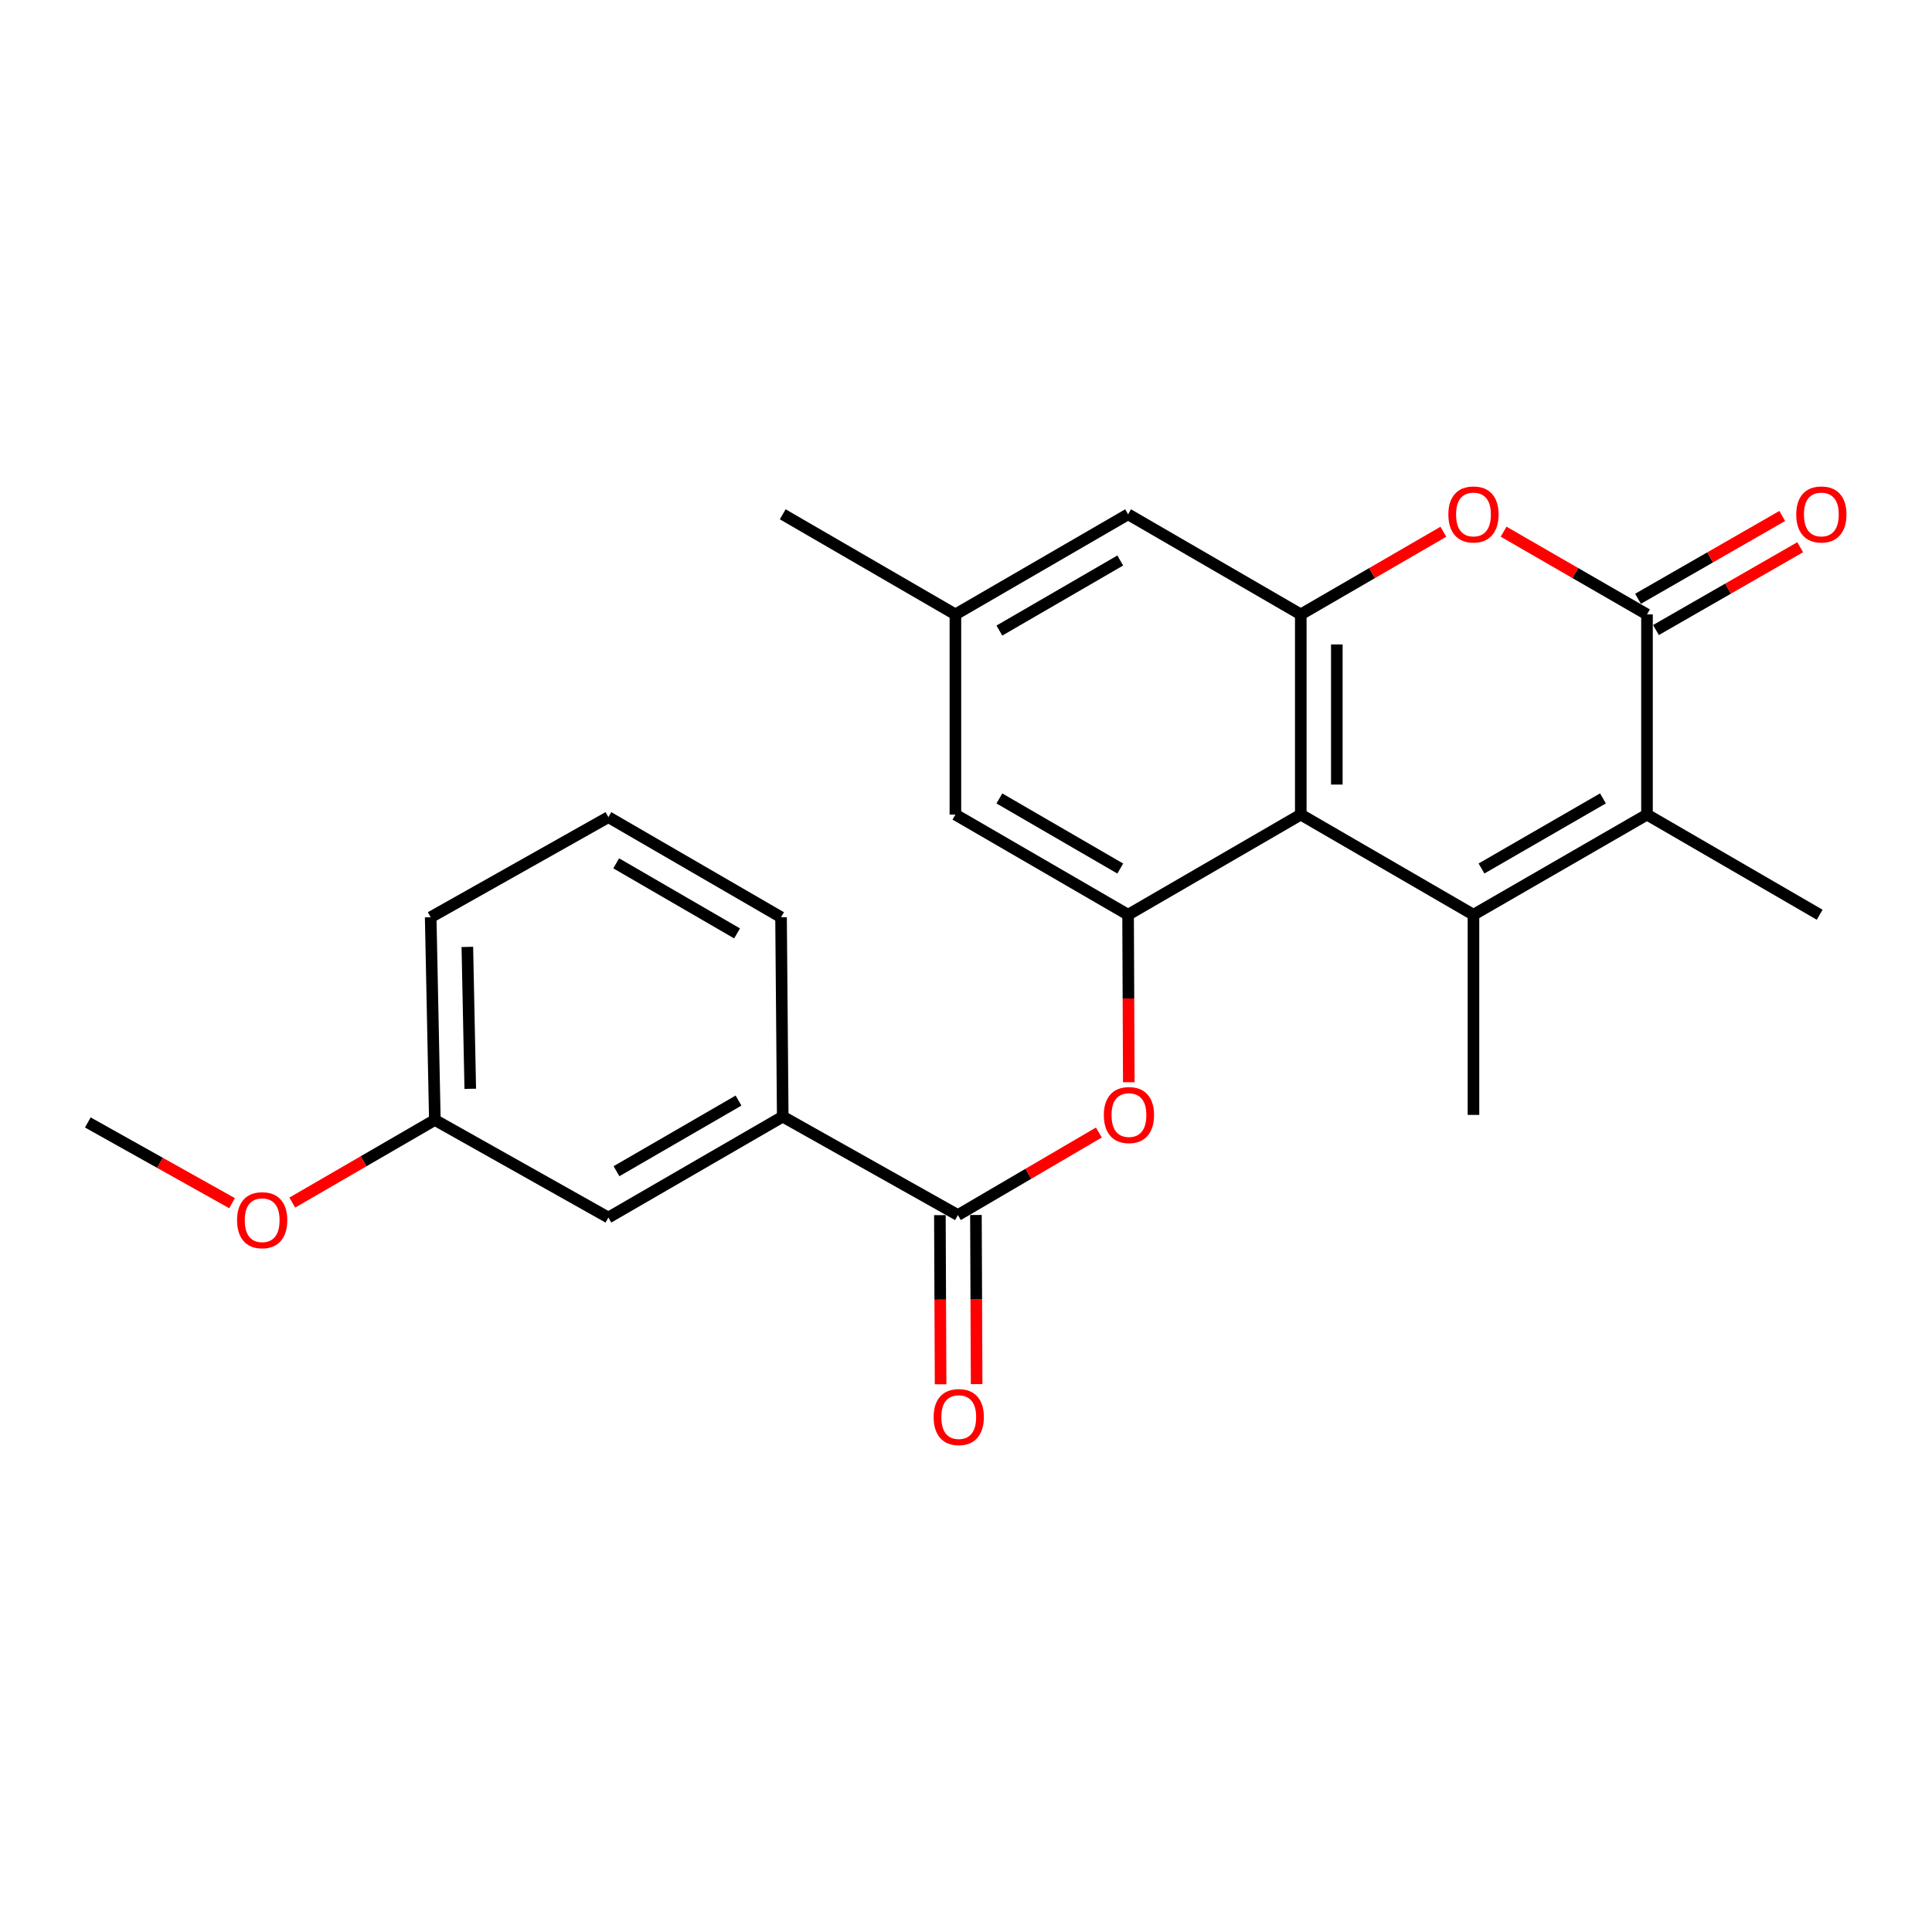 <?xml version='1.0' encoding='iso-8859-1'?>
<svg version='1.1' baseProfile='full'
              xmlns='http://www.w3.org/2000/svg'
                      xmlns:rdkit='http://www.rdkit.org/xml'
                      xmlns:xlink='http://www.w3.org/1999/xlink'
                  xml:space='preserve'
width='1000px' height='1000px' viewBox='0 0 1000 1000'>
<!-- END OF HEADER -->
<rect style='opacity:1.0;fill:#FFFFFF;stroke:none' width='1000' height='1000' x='0' y='0'> </rect>
<path class='bond-0' d='M 762.669,473.466 L 673.282,421.636' style='fill:none;fill-rule:evenodd;stroke:#000000;stroke-width:6px;stroke-linecap:butt;stroke-linejoin:miter;stroke-opacity:1' />
<path class='bond-2' d='M 762.669,473.466 L 852.482,421.636' style='fill:none;fill-rule:evenodd;stroke:#000000;stroke-width:6px;stroke-linecap:butt;stroke-linejoin:miter;stroke-opacity:1' />
<path class='bond-2' d='M 766.817,449.534 L 829.685,413.253' style='fill:none;fill-rule:evenodd;stroke:#000000;stroke-width:6px;stroke-linecap:butt;stroke-linejoin:miter;stroke-opacity:1' />
<path class='bond-15' d='M 762.669,473.466 L 762.669,577.072' style='fill:none;fill-rule:evenodd;stroke:#000000;stroke-width:6px;stroke-linecap:butt;stroke-linejoin:miter;stroke-opacity:1' />
<path class='bond-3' d='M 673.282,421.636 L 673.282,318.019' style='fill:none;fill-rule:evenodd;stroke:#000000;stroke-width:6px;stroke-linecap:butt;stroke-linejoin:miter;stroke-opacity:1' />
<path class='bond-3' d='M 691.936,406.094 L 691.936,333.562' style='fill:none;fill-rule:evenodd;stroke:#000000;stroke-width:6px;stroke-linecap:butt;stroke-linejoin:miter;stroke-opacity:1' />
<path class='bond-5' d='M 673.282,421.636 L 583.894,473.466' style='fill:none;fill-rule:evenodd;stroke:#000000;stroke-width:6px;stroke-linecap:butt;stroke-linejoin:miter;stroke-opacity:1' />
<path class='bond-1' d='M 852.482,318.019 L 852.482,421.636' style='fill:none;fill-rule:evenodd;stroke:#000000;stroke-width:6px;stroke-linecap:butt;stroke-linejoin:miter;stroke-opacity:1' />
<path class='bond-4' d='M 852.482,318.019 L 815.371,296.608' style='fill:none;fill-rule:evenodd;stroke:#000000;stroke-width:6px;stroke-linecap:butt;stroke-linejoin:miter;stroke-opacity:1' />
<path class='bond-4' d='M 815.371,296.608 L 778.261,275.197' style='fill:none;fill-rule:evenodd;stroke:#FF0000;stroke-width:6px;stroke-linecap:butt;stroke-linejoin:miter;stroke-opacity:1' />
<path class='bond-11' d='M 857.126,326.108 L 894.449,304.678' style='fill:none;fill-rule:evenodd;stroke:#000000;stroke-width:6px;stroke-linecap:butt;stroke-linejoin:miter;stroke-opacity:1' />
<path class='bond-11' d='M 894.449,304.678 L 931.772,283.248' style='fill:none;fill-rule:evenodd;stroke:#FF0000;stroke-width:6px;stroke-linecap:butt;stroke-linejoin:miter;stroke-opacity:1' />
<path class='bond-11' d='M 847.837,309.931 L 885.16,288.5' style='fill:none;fill-rule:evenodd;stroke:#000000;stroke-width:6px;stroke-linecap:butt;stroke-linejoin:miter;stroke-opacity:1' />
<path class='bond-11' d='M 885.16,288.5 L 922.483,267.07' style='fill:none;fill-rule:evenodd;stroke:#FF0000;stroke-width:6px;stroke-linecap:butt;stroke-linejoin:miter;stroke-opacity:1' />
<path class='bond-17' d='M 852.482,421.636 L 941.859,473.466' style='fill:none;fill-rule:evenodd;stroke:#000000;stroke-width:6px;stroke-linecap:butt;stroke-linejoin:miter;stroke-opacity:1' />
<path class='bond-9' d='M 673.282,318.019 L 583.894,266.201' style='fill:none;fill-rule:evenodd;stroke:#000000;stroke-width:6px;stroke-linecap:butt;stroke-linejoin:miter;stroke-opacity:1' />
<path class='bond-24' d='M 673.282,318.019 L 710.184,296.627' style='fill:none;fill-rule:evenodd;stroke:#000000;stroke-width:6px;stroke-linecap:butt;stroke-linejoin:miter;stroke-opacity:1' />
<path class='bond-24' d='M 710.184,296.627 L 747.086,275.234' style='fill:none;fill-rule:evenodd;stroke:#FF0000;stroke-width:6px;stroke-linecap:butt;stroke-linejoin:miter;stroke-opacity:1' />
<path class='bond-7' d='M 583.894,473.466 L 584.08,516.814' style='fill:none;fill-rule:evenodd;stroke:#000000;stroke-width:6px;stroke-linecap:butt;stroke-linejoin:miter;stroke-opacity:1' />
<path class='bond-7' d='M 584.08,516.814 L 584.267,560.162' style='fill:none;fill-rule:evenodd;stroke:#FF0000;stroke-width:6px;stroke-linecap:butt;stroke-linejoin:miter;stroke-opacity:1' />
<path class='bond-10' d='M 583.894,473.466 L 494.517,421.636' style='fill:none;fill-rule:evenodd;stroke:#000000;stroke-width:6px;stroke-linecap:butt;stroke-linejoin:miter;stroke-opacity:1' />
<path class='bond-10' d='M 579.846,449.554 L 517.282,413.273' style='fill:none;fill-rule:evenodd;stroke:#000000;stroke-width:6px;stroke-linecap:butt;stroke-linejoin:miter;stroke-opacity:1' />
<path class='bond-6' d='M 495.812,628.912 L 532.294,607.549' style='fill:none;fill-rule:evenodd;stroke:#000000;stroke-width:6px;stroke-linecap:butt;stroke-linejoin:miter;stroke-opacity:1' />
<path class='bond-6' d='M 532.294,607.549 L 568.775,586.187' style='fill:none;fill-rule:evenodd;stroke:#FF0000;stroke-width:6px;stroke-linecap:butt;stroke-linejoin:miter;stroke-opacity:1' />
<path class='bond-8' d='M 495.812,628.912 L 405.14,577.964' style='fill:none;fill-rule:evenodd;stroke:#000000;stroke-width:6px;stroke-linecap:butt;stroke-linejoin:miter;stroke-opacity:1' />
<path class='bond-12' d='M 486.485,628.951 L 486.667,672.728' style='fill:none;fill-rule:evenodd;stroke:#000000;stroke-width:6px;stroke-linecap:butt;stroke-linejoin:miter;stroke-opacity:1' />
<path class='bond-12' d='M 486.667,672.728 L 486.85,716.506' style='fill:none;fill-rule:evenodd;stroke:#FF0000;stroke-width:6px;stroke-linecap:butt;stroke-linejoin:miter;stroke-opacity:1' />
<path class='bond-12' d='M 505.14,628.873 L 505.322,672.651' style='fill:none;fill-rule:evenodd;stroke:#000000;stroke-width:6px;stroke-linecap:butt;stroke-linejoin:miter;stroke-opacity:1' />
<path class='bond-12' d='M 505.322,672.651 L 505.504,716.428' style='fill:none;fill-rule:evenodd;stroke:#FF0000;stroke-width:6px;stroke-linecap:butt;stroke-linejoin:miter;stroke-opacity:1' />
<path class='bond-13' d='M 405.14,577.964 L 314.902,630.197' style='fill:none;fill-rule:evenodd;stroke:#000000;stroke-width:6px;stroke-linecap:butt;stroke-linejoin:miter;stroke-opacity:1' />
<path class='bond-13' d='M 382.259,569.654 L 319.092,606.217' style='fill:none;fill-rule:evenodd;stroke:#000000;stroke-width:6px;stroke-linecap:butt;stroke-linejoin:miter;stroke-opacity:1' />
<path class='bond-19' d='M 405.14,577.964 L 404.269,474.761' style='fill:none;fill-rule:evenodd;stroke:#000000;stroke-width:6px;stroke-linecap:butt;stroke-linejoin:miter;stroke-opacity:1' />
<path class='bond-25' d='M 583.894,266.201 L 494.517,318.019' style='fill:none;fill-rule:evenodd;stroke:#000000;stroke-width:6px;stroke-linecap:butt;stroke-linejoin:miter;stroke-opacity:1' />
<path class='bond-25' d='M 579.844,290.112 L 517.28,326.385' style='fill:none;fill-rule:evenodd;stroke:#000000;stroke-width:6px;stroke-linecap:butt;stroke-linejoin:miter;stroke-opacity:1' />
<path class='bond-14' d='M 494.517,421.636 L 494.517,318.019' style='fill:none;fill-rule:evenodd;stroke:#000000;stroke-width:6px;stroke-linecap:butt;stroke-linejoin:miter;stroke-opacity:1' />
<path class='bond-16' d='M 314.902,630.197 L 225.079,579.684' style='fill:none;fill-rule:evenodd;stroke:#000000;stroke-width:6px;stroke-linecap:butt;stroke-linejoin:miter;stroke-opacity:1' />
<path class='bond-21' d='M 494.517,318.019 L 405.14,266.201' style='fill:none;fill-rule:evenodd;stroke:#000000;stroke-width:6px;stroke-linecap:butt;stroke-linejoin:miter;stroke-opacity:1' />
<path class='bond-18' d='M 225.079,579.684 L 188.182,601.072' style='fill:none;fill-rule:evenodd;stroke:#000000;stroke-width:6px;stroke-linecap:butt;stroke-linejoin:miter;stroke-opacity:1' />
<path class='bond-18' d='M 188.182,601.072 L 151.285,622.46' style='fill:none;fill-rule:evenodd;stroke:#FF0000;stroke-width:6px;stroke-linecap:butt;stroke-linejoin:miter;stroke-opacity:1' />
<path class='bond-26' d='M 225.079,579.684 L 222.924,474.761' style='fill:none;fill-rule:evenodd;stroke:#000000;stroke-width:6px;stroke-linecap:butt;stroke-linejoin:miter;stroke-opacity:1' />
<path class='bond-26' d='M 243.407,563.562 L 241.898,490.116' style='fill:none;fill-rule:evenodd;stroke:#000000;stroke-width:6px;stroke-linecap:butt;stroke-linejoin:miter;stroke-opacity:1' />
<path class='bond-23' d='M 120.117,622.769 L 82.786,601.874' style='fill:none;fill-rule:evenodd;stroke:#FF0000;stroke-width:6px;stroke-linecap:butt;stroke-linejoin:miter;stroke-opacity:1' />
<path class='bond-23' d='M 82.786,601.874 L 45.455,580.979' style='fill:none;fill-rule:evenodd;stroke:#000000;stroke-width:6px;stroke-linecap:butt;stroke-linejoin:miter;stroke-opacity:1' />
<path class='bond-20' d='M 404.269,474.761 L 314.902,422.953' style='fill:none;fill-rule:evenodd;stroke:#000000;stroke-width:6px;stroke-linecap:butt;stroke-linejoin:miter;stroke-opacity:1' />
<path class='bond-20' d='M 381.508,483.129 L 318.951,446.863' style='fill:none;fill-rule:evenodd;stroke:#000000;stroke-width:6px;stroke-linecap:butt;stroke-linejoin:miter;stroke-opacity:1' />
<path class='bond-22' d='M 314.902,422.953 L 222.924,474.761' style='fill:none;fill-rule:evenodd;stroke:#000000;stroke-width:6px;stroke-linecap:butt;stroke-linejoin:miter;stroke-opacity:1' />
<path  class='atom-5' d='M 749.669 266.281
Q 749.669 259.481, 753.029 255.681
Q 756.389 251.881, 762.669 251.881
Q 768.949 251.881, 772.309 255.681
Q 775.669 259.481, 775.669 266.281
Q 775.669 273.161, 772.269 277.081
Q 768.869 280.961, 762.669 280.961
Q 756.429 280.961, 753.029 277.081
Q 749.669 273.201, 749.669 266.281
M 762.669 277.761
Q 766.989 277.761, 769.309 274.881
Q 771.669 271.961, 771.669 266.281
Q 771.669 260.721, 769.309 257.921
Q 766.989 255.081, 762.669 255.081
Q 758.349 255.081, 755.989 257.881
Q 753.669 260.681, 753.669 266.281
Q 753.669 272.001, 755.989 274.881
Q 758.349 277.761, 762.669 277.761
' fill='#FF0000'/>
<path  class='atom-8' d='M 571.34 577.152
Q 571.34 570.352, 574.7 566.552
Q 578.06 562.752, 584.34 562.752
Q 590.62 562.752, 593.98 566.552
Q 597.34 570.352, 597.34 577.152
Q 597.34 584.032, 593.94 587.952
Q 590.54 591.832, 584.34 591.832
Q 578.1 591.832, 574.7 587.952
Q 571.34 584.072, 571.34 577.152
M 584.34 588.632
Q 588.66 588.632, 590.98 585.752
Q 593.34 582.832, 593.34 577.152
Q 593.34 571.592, 590.98 568.792
Q 588.66 565.952, 584.34 565.952
Q 580.02 565.952, 577.66 568.752
Q 575.34 571.552, 575.34 577.152
Q 575.34 582.872, 577.66 585.752
Q 580.02 588.632, 584.34 588.632
' fill='#FF0000'/>
<path  class='atom-12' d='M 929.729 266.281
Q 929.729 259.481, 933.089 255.681
Q 936.449 251.881, 942.729 251.881
Q 949.009 251.881, 952.369 255.681
Q 955.729 259.481, 955.729 266.281
Q 955.729 273.161, 952.329 277.081
Q 948.929 280.961, 942.729 280.961
Q 936.489 280.961, 933.089 277.081
Q 929.729 273.201, 929.729 266.281
M 942.729 277.761
Q 947.049 277.761, 949.369 274.881
Q 951.729 271.961, 951.729 266.281
Q 951.729 260.721, 949.369 257.921
Q 947.049 255.081, 942.729 255.081
Q 938.409 255.081, 936.049 257.881
Q 933.729 260.681, 933.729 266.281
Q 933.729 272.001, 936.049 274.881
Q 938.409 277.761, 942.729 277.761
' fill='#FF0000'/>
<path  class='atom-13' d='M 483.248 733.479
Q 483.248 726.679, 486.608 722.879
Q 489.968 719.079, 496.248 719.079
Q 502.528 719.079, 505.888 722.879
Q 509.248 726.679, 509.248 733.479
Q 509.248 740.359, 505.848 744.279
Q 502.448 748.159, 496.248 748.159
Q 490.008 748.159, 486.608 744.279
Q 483.248 740.399, 483.248 733.479
M 496.248 744.959
Q 500.568 744.959, 502.888 742.079
Q 505.248 739.159, 505.248 733.479
Q 505.248 727.919, 502.888 725.119
Q 500.568 722.279, 496.248 722.279
Q 491.928 722.279, 489.568 725.079
Q 487.248 727.879, 487.248 733.479
Q 487.248 739.199, 489.568 742.079
Q 491.928 744.959, 496.248 744.959
' fill='#FF0000'/>
<path  class='atom-19' d='M 122.702 631.572
Q 122.702 624.772, 126.062 620.972
Q 129.422 617.172, 135.702 617.172
Q 141.982 617.172, 145.342 620.972
Q 148.702 624.772, 148.702 631.572
Q 148.702 638.452, 145.302 642.372
Q 141.902 646.252, 135.702 646.252
Q 129.462 646.252, 126.062 642.372
Q 122.702 638.492, 122.702 631.572
M 135.702 643.052
Q 140.022 643.052, 142.342 640.172
Q 144.702 637.252, 144.702 631.572
Q 144.702 626.012, 142.342 623.212
Q 140.022 620.372, 135.702 620.372
Q 131.382 620.372, 129.022 623.172
Q 126.702 625.972, 126.702 631.572
Q 126.702 637.292, 129.022 640.172
Q 131.382 643.052, 135.702 643.052
' fill='#FF0000'/>
</svg>
